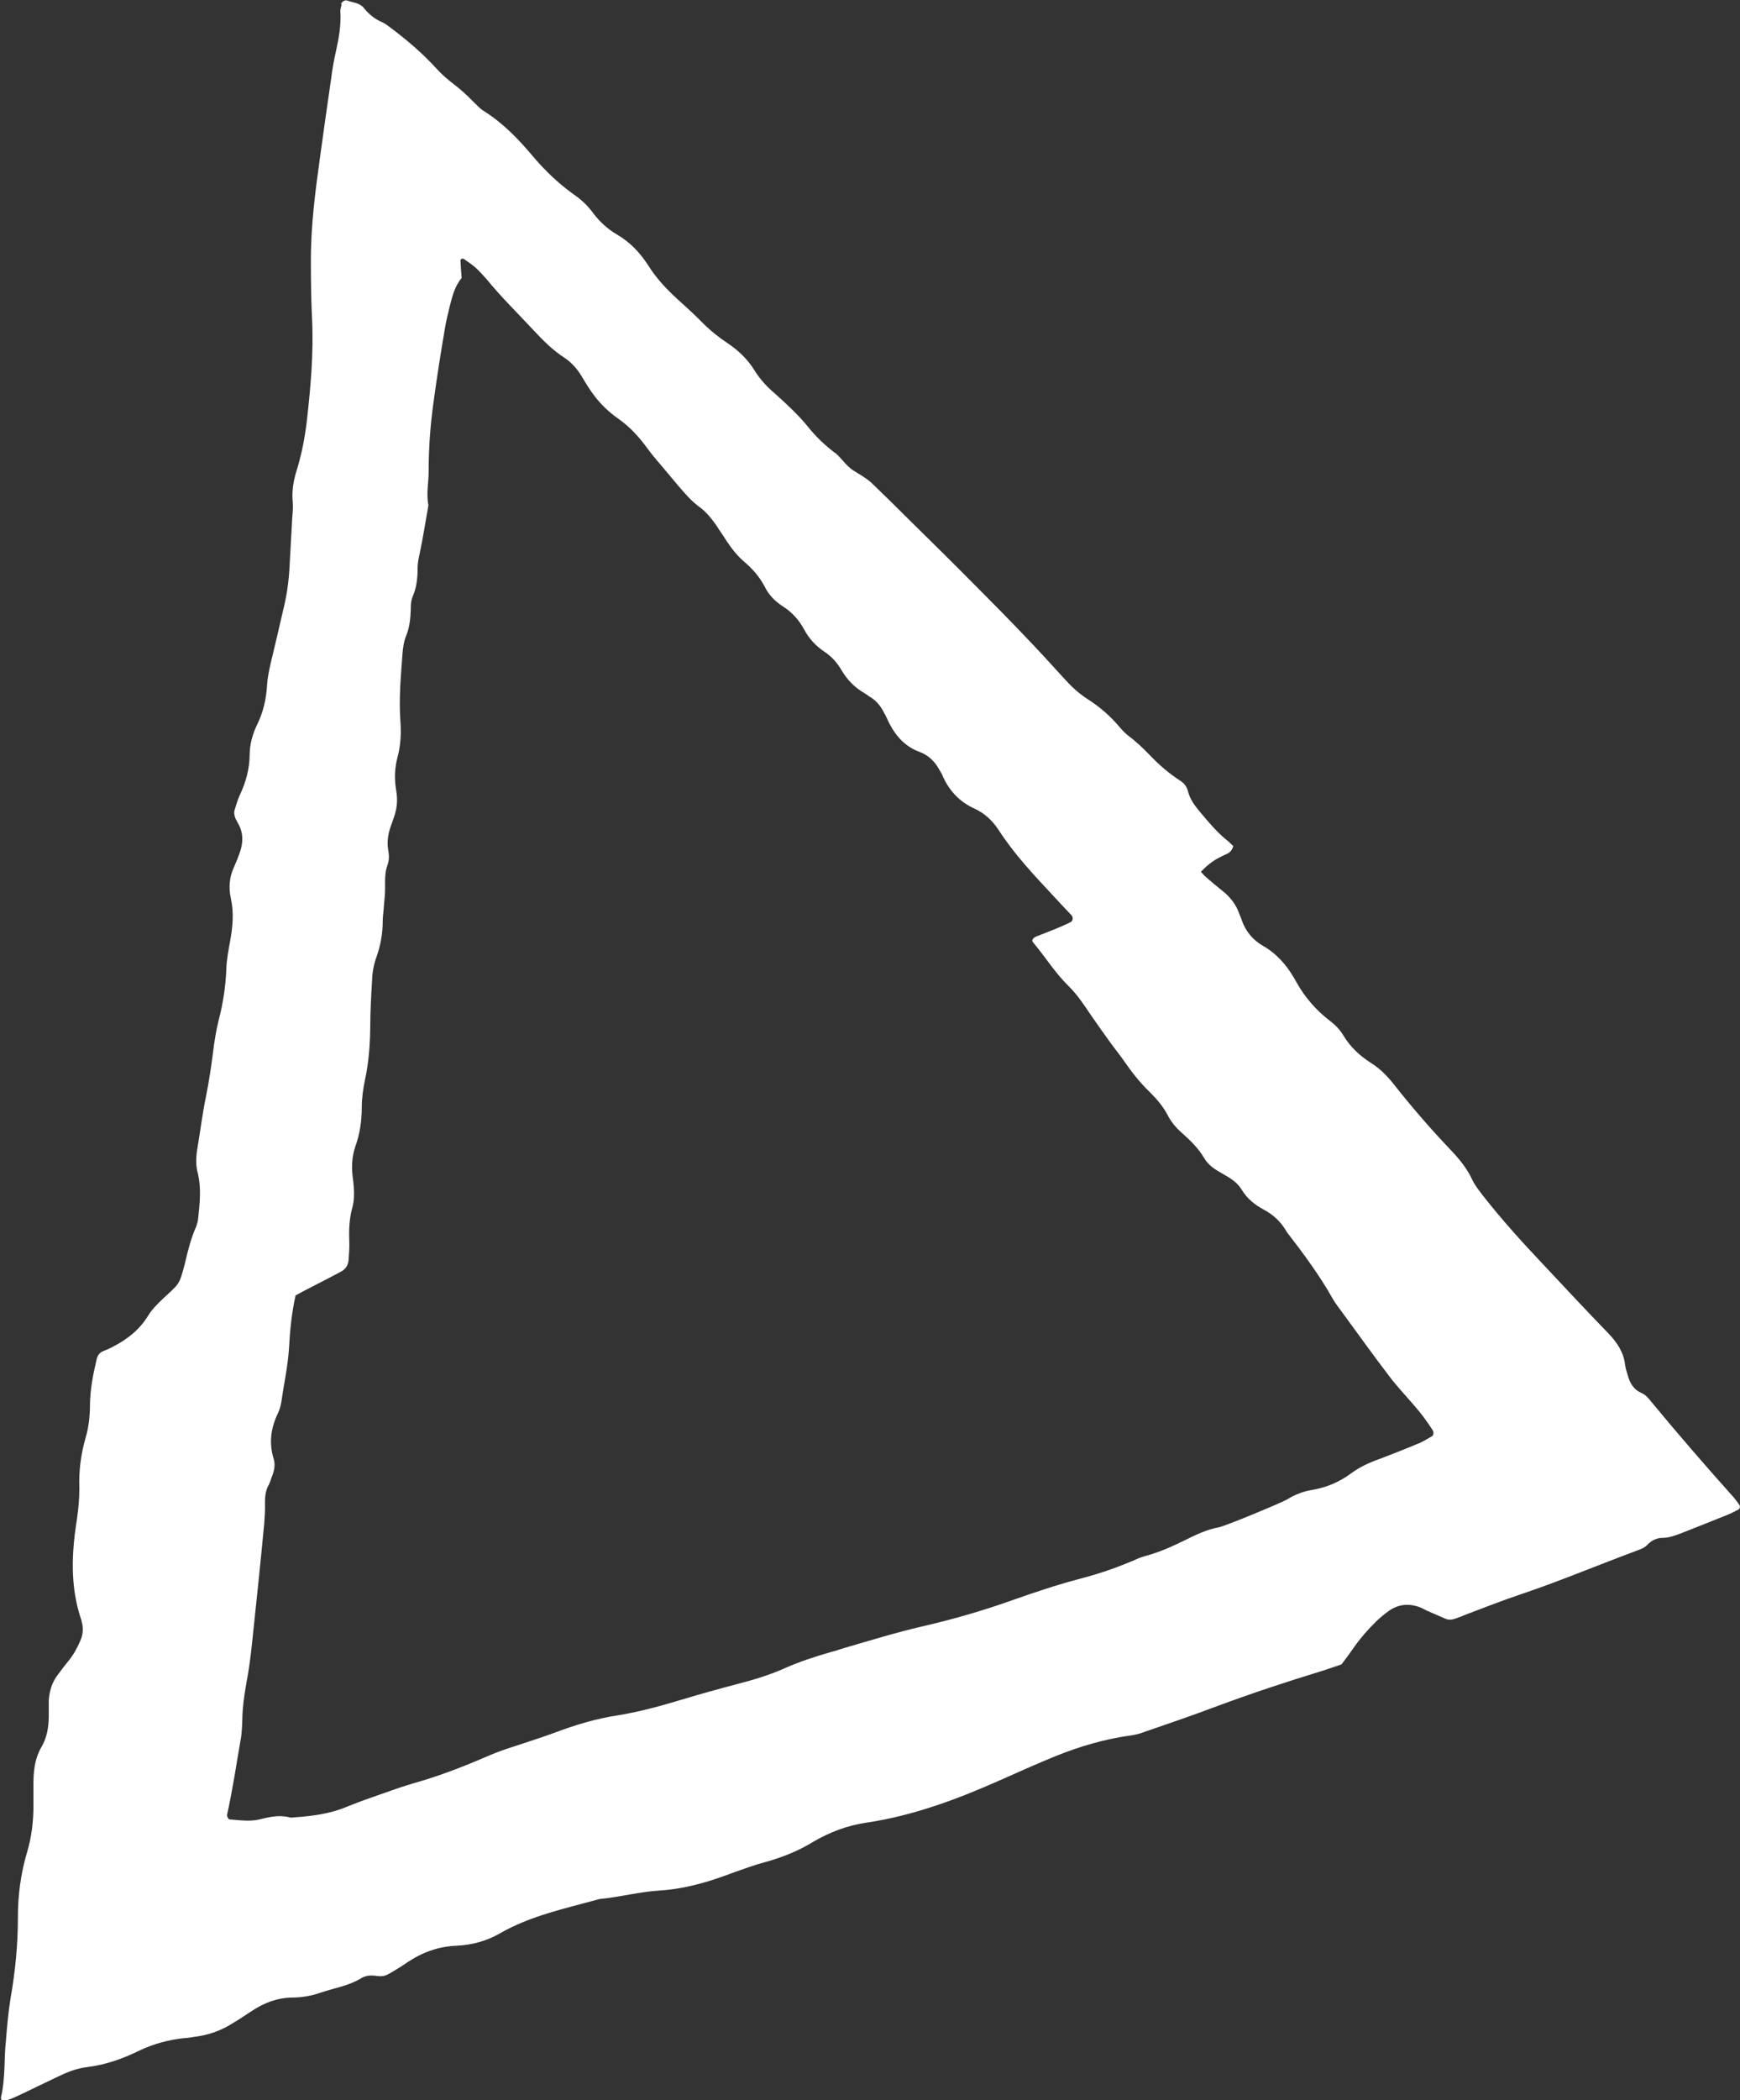 <?xml version="1.0" encoding="UTF-8"?>
<svg xmlns="http://www.w3.org/2000/svg" version="1.1" viewBox="0 0 738.8 891.4">
  <rect x="0" y="0" width="738.8" height="891.4" fill="#333333" stroke="none"/>
  <defs>
    <style>
      .cls-1 {
        fill: #fff;
      }
    </style>
  </defs>
  <!-- Generator: Adobe Illustrator 28.6.0, SVG Export Plug-In . SVG Version: 1.2.0 Build 709)  -->
  <g>
    <g id="Capa_1">
      <g id="Capa_1-2" data-name="Capa_1">
        <g id="Capa_1-2">
          <path class="cls-1" d="M145.1,1.7c-.2,1-.6,2.1-.6,3.1.4,5.7-.6,11.2-1.8,16.7-.9,3.9-1.6,7.9-2.1,11.9-1.6,10.8-3.1,21.7-4.6,32.5-2.1,15-4.1,30.2-4,45.5,0,8,.1,16,.5,24,.7,14.5-.6,28.9-2.2,43.1-.8,6.9-2.1,13.7-4.1,20.4-1.5,4.6-2.4,9.2-1.9,14.2.2,2.1,0,4.2-.2,6.4-.4,7.2-.8,14.5-1.2,21.7-.3,5.6-1.1,11.2-2.4,16.6-1.8,7.8-3.6,15.6-5.5,23.4-.7,3.1-1.4,6.3-1.6,9.4-.3,5.9-1.6,11.6-4.2,16.9-2,4.1-3.2,8.5-3.2,13.1-.1,6-1.7,11.6-4.2,16.9-.9,2-1.5,4-2.1,6-.5,1.3-.2,2.7.3,3.9.3.7.7,1.4,1.1,2.1,2.3,4,2.2,8.2.7,12.4-.7,2-1.5,4-2.4,6-2,4.3-2.4,8.7-1.4,13.3,1.4,6.2.8,12.2-.3,18.3-.7,3.9-1.5,7.9-1.6,11.9-.3,7.3-1.4,14.4-3.2,21.4-1.2,4.7-1.9,9.4-2.5,14.2-.8,6.2-1.7,12.2-2.9,18.2-1.6,7.6-2.5,15.3-3.8,22.9-.5,3.2-.6,6.4.2,9.5,1.7,6.6.9,13.3.2,19.9-.1,1-.5,2.1-.8,3.1-2.2,4.9-3.5,10.1-4.7,15.3-2.6,9.9-2.3,8.6-9.4,15.3-2.3,2.2-4.6,4.4-6.3,7.2-3.6,5.9-8.8,10-14.8,13.1-1.4.8-2.9,1.4-4.4,2-1.6.7-2.4,2-2.7,3.6-1.5,6.3-2.7,12.5-2.8,19,0,4.8-.5,9.6-1.9,14.3-2,7-2.9,14.2-2.6,21.4,0,4.3-.4,8.5-1,12.7-2.3,14.3-3,28.7,1.7,42.7.2.3.2.5.2.8.9,2.9.7,5.8-.6,8.6-1.3,3-2.8,5.7-4.9,8.3-1.5,1.8-3,3.8-4.4,5.7-2.6,3.3-3.7,7-4,11.1,0,2.4,0,4.8,0,7.3-.1,4.3-.8,8.5-3,12.3-2.7,4.5-3.4,9.5-3.5,14.7,0,3.5,0,7,0,10.4,0,6.7-.8,13.4-2.7,19.7-2.7,9.1-3.9,18.3-3.9,27.7,0,11.5-1.1,22.9-3.1,34.2-1,6.1-1.5,12.2-2,18.3-.4,3.7-.5,7.5-.6,11.2-.2,4.3-.5,8.6-1.5,12.7-.1.4.2.9.4,1.5,3-.2,5.6-1.7,8.3-2.9,5.1-2.4,10.1-4.9,15.2-7.3,4.1-2,8.3-3.7,12.9-4.2,7.8-1,15.1-3.6,22-7,6.1-2.9,12.5-4.6,19.2-5.3,1.3,0,2.6-.3,4-.5,5.9-.7,11.4-2.6,16.4-5.8,2.7-1.6,5.4-3.4,8.1-5.2,5.3-3.5,10.8-5.6,17.2-5.7,4,0,8-.7,11.8-2,5.8-2,12-2.9,17.3-6.1,1.6-1,3.5-1.4,5.3-1.2.9,0,1.6.2,2.3.2,1.6.2,3.1-.2,4.6-1.1,2.5-1.5,5.1-3,7.5-4.7,6.4-4.3,13.3-6.8,21-7.1,6.6-.3,12.7-2,18.3-5.2,13.2-7.6,27.9-10.6,42.3-14.6.2-.1.5,0,.8-.1,8.2-.8,16.3-3,24.6-3.5,8.1-.5,15.9-2.3,23.5-4.8,3-1,6.1-2.1,9-3.2,4.1-1.4,8-2.9,12.2-4,7.3-2,14.2-4.7,20.7-8.7,7-4.1,14.4-6.9,22.4-8.1,19.8-2.9,38.3-9.8,56.4-17.8,8.1-3.6,16.1-7.2,24.2-10.5,10.2-4.1,20.7-7.2,31.6-8.7,2.1-.3,4.2-.8,6.2-1.6,10.1-3.5,20.2-6.9,30.2-10.7,15.1-5.6,30.2-10.6,45.6-15.3,2.5-.8,5-1.7,7.7-2.6,1.8-2.3,3.5-4.7,5.2-7.1,2.8-4,5.9-7.6,9.4-11,1.7-1.7,3.6-3.2,5.5-4.6,4.3-3,8.9-3.3,13.8-1.3,1,.5,1.9,1,2.8,1.4,2.4,1.1,5,2.1,7.4,3.2,1.3.6,2.6.5,3.9.1,1.8-.6,3.5-1.3,5.2-2,7.5-2.8,15-5.8,22.5-8.3,17-5.7,33.5-12.7,50.3-18.9,1.4-.5,3-1.2,4-2.4,1.8-1.8,3.9-2.8,6.4-2.8,2.8,0,5.2-1,7.7-1.9,6.7-2.7,13.5-5.3,20.1-8,1.5-.6,2.9-1.4,4.3-2.1.7-.4.9-1.4.4-2-.7-1.1-1.6-2.2-2.4-3.2-11.9-13.3-23.6-26.8-35-40.6-1.2-1.5-2.3-2.9-4.2-3.7-3.2-1.4-4.8-4.1-5.7-7.3-.5-1.6-1-3.2-1.2-4.7-.6-5.3-3.4-9.4-7-13.2-9.5-9.8-18.8-19.8-28-29.6-8.8-9.3-17.4-18.8-25.3-28.9-1.6-2.1-3.3-4.2-4.5-6.6-2.2-4.9-5.6-9-9.3-12.9-8.5-8.9-16.5-18.2-24.1-27.8-2.8-3.6-6-6.8-9.9-9.2-4.5-2.9-8.4-6.5-11.3-11.2-1.5-2.6-3.5-4.7-5.9-6.5-5.8-4.5-10.5-9.8-14.1-16.2l-1.2-2.1c-3.3-5.6-7.4-10.3-13.2-13.6-4.3-2.5-7.3-6.1-9-11-.2-.8-.6-1.5-.9-2.3-1.4-4.2-4-7.5-7.5-10.2-2.3-1.8-4.5-3.7-6.7-5.6-.8-.7-1.5-1.5-2.2-2.3,3.6-3.7,6-5.3,10.4-7.3,1.6-.6,2.8-1.6,3.3-3.5v-.2c-.8-.6-1.4-1.4-2.3-2.1-4.6-3.6-8.4-8.3-12.2-12.8-2-2.4-3.9-5.1-4.7-8.3-.5-1.9-1.5-3.3-3.2-4.4-4.8-3.1-9-6.7-12.9-10.8-2.8-2.9-5.7-5.7-8.9-8.1-1.5-1.1-2.8-2.5-4-3.9-3.8-4.5-8.2-8.4-13.2-11.6-3.6-2.3-6.8-5.1-9.7-8.3-6.1-6.7-12.2-13.4-18.5-19.9-6.2-6.5-12.7-13.1-19-19.4-9.8-9.9-19.6-19.6-29.5-29.3-5.1-5.1-10.2-10.1-15.4-15.1-2.4-2.2-5.2-3.7-7.9-5.4-2.6-1.7-4.5-4.5-6.8-6.7-.3-.4-.9-.7-1.3-1-4-3.1-7.7-6.6-10.9-10.6-4.2-5.2-9.1-9.7-14.1-14.2-3.3-2.8-6.2-5.9-8.5-9.5-2.9-4.9-7-8.8-11.6-11.9-3.5-2.3-6.9-5-10-8-3.5-3.6-7.3-7.1-11-10.4-4.8-4.4-9.2-9-12.6-14.4-3.5-5.5-7.8-10.1-13.5-13.4-3.9-2.3-7.3-5.4-10-9-2.4-3.3-5.3-6-8.6-8.2-6.5-4.7-12.3-10.3-17.4-16.4-6-7.1-12.5-13.8-20.5-18.8-1.8-1.1-3.2-2.8-4.8-4.3-2.4-2.5-5-4.8-7.7-6.9-2.6-2-5-4-7.2-6.4-6-6.6-12.6-12.3-19.7-17.6-1.3-1-2.6-2-4-2.6-3-1.3-5.4-3.3-7.5-5.9-.8-1-2-1.7-3.3-2.1-1.3-.3-2.5-.7-3.9-1.1-.9-.3-2.2.6-2.5,1.5l.3.2h0ZM196.5,109.6c1.8,1.3,3.6,2.4,5.2,3.8,1.8,1.6,3.4,3.4,5,5.2,6.1,7.5,13,14.2,19.5,21.2,4.2,4.5,8.5,8.9,13.7,12.2,2.9,2,5.2,4.6,7,7.6s3.6,6,5.7,8.7c2.8,3.6,6.1,6.7,9.9,9.4,4.9,3.4,8.8,7.7,12.3,12.5,2.2,3,4.6,5.8,7.1,8.7,2.1,2.5,4.1,4.9,6.2,7.4,2.6,3,5.2,6.1,8.4,8.5,3.1,2.2,5.4,5,7.6,8.1,1.4,2.3,3,4.4,4.4,6.7,2.2,3.3,4.6,6.4,7.8,9.1,3.5,3,6.4,6.4,8.5,10.5,1.7,3.4,4.3,6,7.5,8.1,4,2.5,6.9,5.8,9.1,9.8,2,3.8,4.9,7,8.5,9.4,3.2,2.1,5.6,4.8,7.5,8.1,2.4,4,5.5,7.2,9.5,9.5.9.5,1.7,1.2,2.7,1.8,2.6,1.6,4.4,3.9,5.7,6.5,1,1.6,1.6,3.3,2.5,5,2.8,5.3,6.8,9.6,12.6,11.7,4,1.5,6.7,4.3,8.6,7.9.6.9,1.1,1.8,1.5,2.9,2.8,6,7.2,10.6,13.3,13.3,4.3,2,7.5,5,10.1,8.9,6.7,10.4,15.1,19.3,23.5,28.3,2.6,2.8,5.1,5.5,7.6,8.1.7.8.6,2.3-.3,2.8-1.2.6-2.4,1.2-3.6,1.7-3.4,1.5-6.9,2.8-10.4,4.2-1,.3-2,.8-2.4,1.9.2.3,0,.6.2.7,5.2,6.1,9.3,12.9,15.1,18.6,3.6,3.5,6.5,7.8,9.3,12,3,4.4,6.1,8.7,9.2,13,1.7,2.3,3.6,4.6,5.3,7.1,3.2,4.6,6.6,9,10.7,12.9,3,3,5.8,6.2,7.8,10.1,1.5,2.9,3.6,5.3,6,7.4,3.6,3.2,7,6.5,9.5,10.8,1.4,2.3,3.5,4,5.9,5.4,1.3.8,2.8,1.6,4.1,2.4,2.3,1.4,4.4,3.1,5.8,5.4,2.3,3.8,5.5,6.4,9.4,8.5s7,4.9,9.3,8.7.3.4.4.7c7,9.1,13.9,18.3,19.5,28.3,1.2,2.1,2.7,4,4.1,5.9,6.6,9,13.1,18.1,19.9,27,3.4,4.5,7.2,8.5,10.9,12.8,2.8,3.2,5.3,6.6,7.6,10.2.6,1,.4,2.3-.5,2.7-2.1,1.2-4.1,2.5-6.4,3.3-5.2,2.2-10.4,4.2-15.6,6.2-4.3,1.5-8.4,3.4-12.1,6.1-5.1,3.8-10.7,6.1-16.8,7.1-3.7.6-7.2,2-10.4,4-2.6,1.5-26,11.2-28.9,11.8-5.4,1-10.1,3.3-14.9,5.7-5.3,2.6-10.7,5-16.4,6.5-1.8.5-3.5,1.2-5.2,2-6.7,2.8-13.4,5.2-20.5,7.1-10.4,2.7-20.5,6-30.6,9.6-12.6,4.5-25.4,8.2-38.5,11.2-11.2,2.6-22.2,6-33.2,9.2-1.8.5-3.5,1.2-5.3,1.6-6.9,2-13.8,4.2-20.4,7.2-6.2,2.7-12.5,4.6-19,6.3-8,2.1-16,4.3-23.9,6.7-9,2.7-18,5.2-27.2,6.7-9.3,1.4-18.3,4.1-27,7.4-6.8,2.5-13.7,4.6-20.5,6.9-3.3,1.1-6.5,2.4-9.7,3.8-9.8,4.2-19.8,8-30.2,10.9-6.1,1.8-12.1,4.1-18.2,6.2-3.3,1.1-6.5,2.4-9.8,3.7-7,2.9-14.4,3.9-21.9,4.4-.8,0-1.6.3-2.4,0-4.3-1.1-8.6-.1-12.6.9-4.3,1-8.5.3-12.7,0-.5,0-1.2-1.3-1.1-1.9,2.3-10.4,3.9-21,5.7-31.5.6-3.1.7-6.3.8-9.6.1-4.9.8-9.6,1.6-14.2,1.1-5.8,1.9-11.6,2.5-17.5,1.8-17,3.6-34,5.2-51,.2-2.9.4-5.8.3-8.8,0-2.7.3-5.3,1.7-7.7.6-1.2.9-2.5,1.4-3.7.9-2.3,1.3-4.7.6-7.1-2.1-6.8-1.2-13.1,1.8-19.4.7-1.4,1.1-3,1.4-4.5,1.1-7.7,2.8-15.3,3.3-23,.4-7.5,1.1-14.9,2.8-22.5,2.2-1.2,4.6-2.5,7-3.7,4-2,8.1-4.2,12.1-6.3,2.2-1.1,3.2-2.8,3.4-5,.2-2.7.4-5.4.3-8-.2-4.9,0-9.6,1.3-14.3.8-2.9.8-5.8.6-8.7-.1-1.6-.3-3.2-.5-4.7-.5-4.3-.2-8.5,1.2-12.6,1.9-5.3,2.7-10.8,2.7-16.5,0-4,.6-8,1.4-11.9,1.6-7.3,2.1-14.8,2.2-22.3,0-6.7.4-13.3.8-20,.1-3.5.8-6.9,2-10.1,1.7-4.9,2.5-9.8,2.5-14.9,0-2.1.4-4.2.5-6.4.2-2.4.5-4.8.5-7.2,0-3.5-.2-6.9,1.1-10.3.7-2,.6-4.2.2-6.3-.6-3.8.1-7.4,1.5-11,.6-1.7,1.3-3.5,1.7-5.3.8-3.2.7-6.3.1-9.5-.7-4.6-.5-9.1.7-13.5,1.3-5,1.6-10,1.2-15.2-.7-9.6.2-19.2.9-28.8.2-2.3.5-4.8,1.4-7.1,1.6-3.8,2-7.7,2.1-11.7,0-1.9.1-3.7.9-5.5,1.6-3.8,2-7.7,2-11.8,0-2.2.4-4.2.9-6.3,1.4-6.8,2.5-13.6,3.7-20.5-1-4.8.1-9.5.1-14.4,0-9.9.7-19.7,2.1-29.5,1.4-10.6,3.1-21.1,4.9-31.7.5-2.9,1.2-5.7,1.9-8.6,1.1-4.4,2.2-8.8,5.1-12.2h0c-.2-2.7-.4-5.1-.5-7.5-.1-.2.3-.5.4-.6s.4-.3.7,0l.3-.4h0Z"/>
        </g>
      </g>
    </g>
  </g>
</svg>